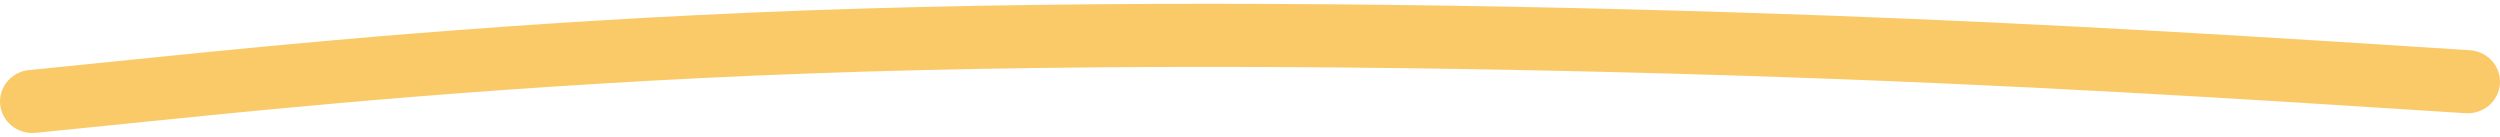 <?xml version="1.0" encoding="UTF-8"?> <svg xmlns="http://www.w3.org/2000/svg" width="329" height="18" viewBox="0 0 329 18" fill="none"><path d="M106.24 1.367C145.183 -0.049 190.341 0.438 228.137 1.624C261.229 2.663 287.668 4.227 313.825 5.893L325.036 6.612L325.254 6.631C327.485 6.886 329.142 8.81 328.99 11.027C328.834 13.315 326.809 15.049 324.468 14.898C294.523 12.972 265.518 11.106 227.855 9.924C190.167 8.741 145.221 8.259 106.547 9.666C67.885 11.072 36.393 14.271 20.586 15.874C12.674 16.677 8.706 17.078 6.711 17.279C5.715 17.379 5.205 17.429 4.94 17.455C4.883 17.461 4.502 17.505 4.168 17.5C1.823 17.459 -0.043 15.567 0.001 13.274C0.042 11.125 1.747 9.386 3.893 9.21L3.973 9.204C4.003 9.202 4.047 9.198 4.109 9.192C4.357 9.167 4.853 9.118 5.851 9.018C7.841 8.818 11.806 8.417 19.717 7.614C35.559 6.008 67.284 2.784 106.24 1.367ZM4.025 9.202C4.013 9.203 4.003 9.203 3.993 9.204C4.008 9.203 4.022 9.202 4.037 9.201C4.033 9.202 4.029 9.202 4.025 9.202ZM4.284 9.196C4.255 9.195 4.223 9.195 4.188 9.196C4.175 9.196 4.163 9.197 4.151 9.197C4.21 9.196 4.269 9.195 4.328 9.196C4.33 9.196 4.309 9.196 4.284 9.196Z" fill="#FACA68"></path></svg> 